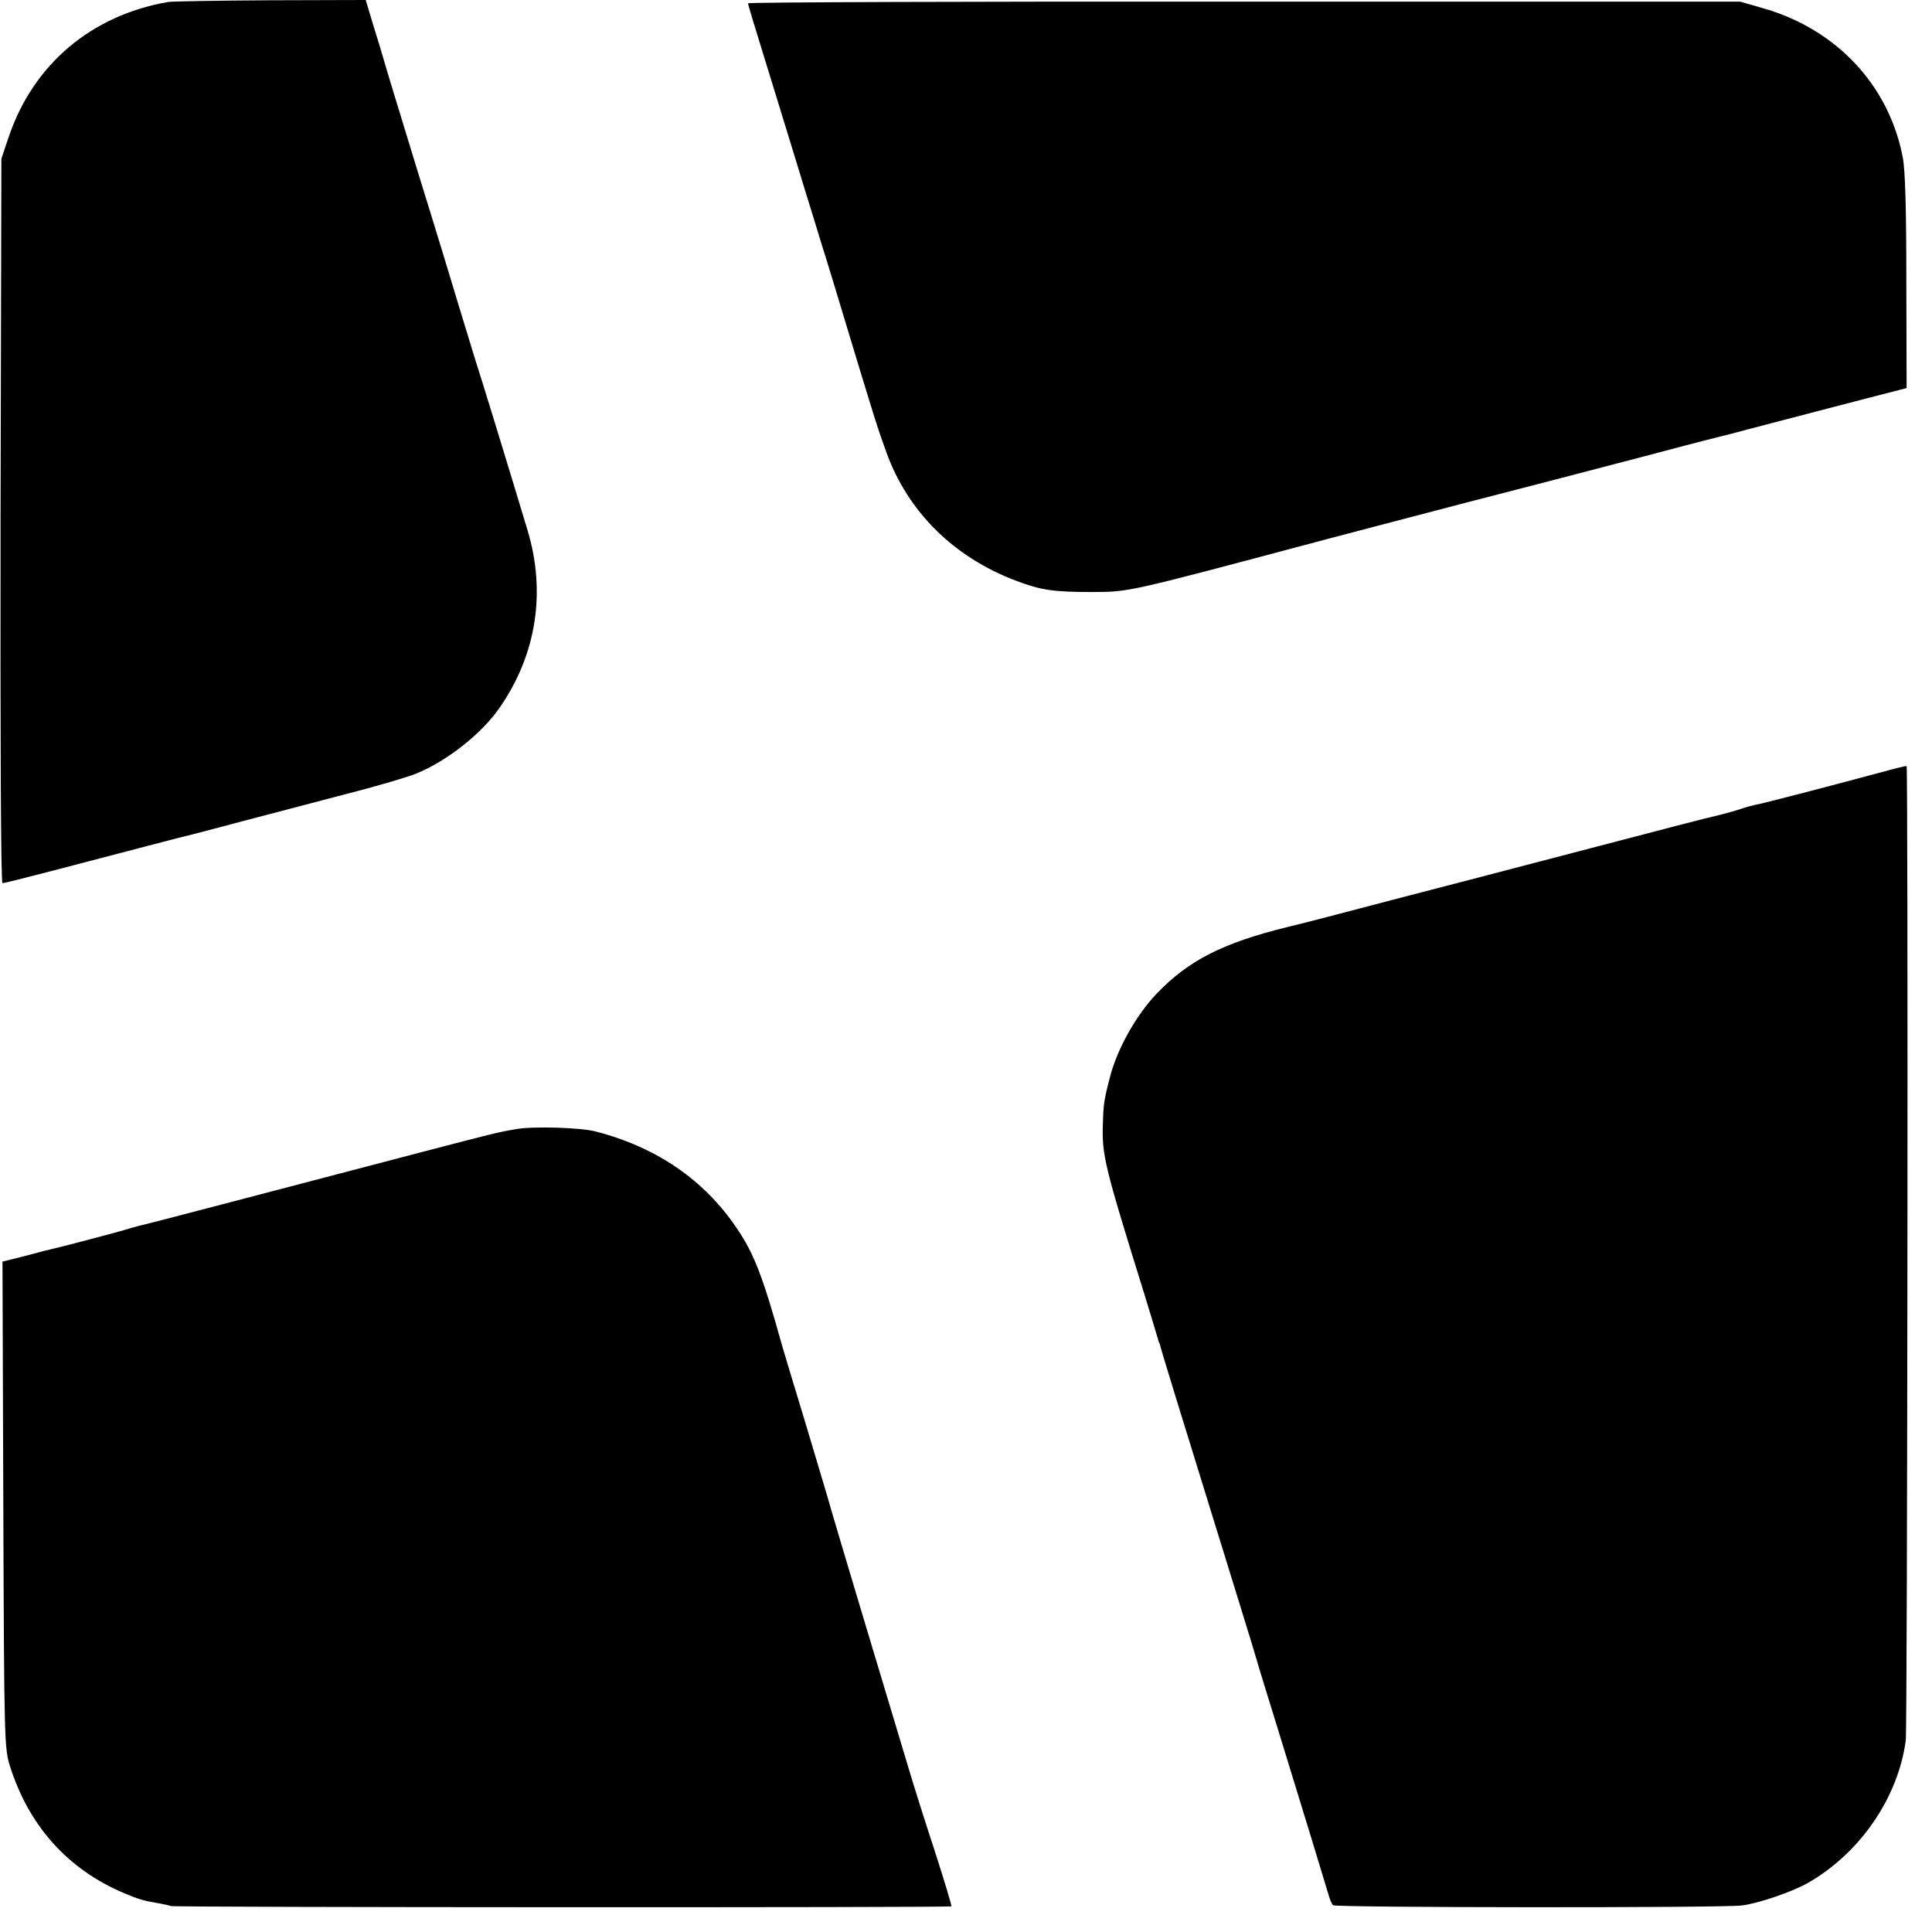<?xml version="1.0" standalone="no"?>
<!DOCTYPE svg PUBLIC "-//W3C//DTD SVG 20010904//EN"
 "http://www.w3.org/TR/2001/REC-SVG-20010904/DTD/svg10.dtd">
<svg version="1.0" xmlns="http://www.w3.org/2000/svg"
 width="700pt" height="700pt" viewBox="0 0 700 700"
 preserveAspectRatio="xMidYMid meet">
<g transform="translate(0,700) scale(0.1,-0.1)"
fill="#000000" stroke="none">
<path d="M610 6993 c-279 -48 -489 -226 -578 -488 l-27 -80 -3 -1312 c-1 -793
1 -1313 7 -1313 5 0 85 20 177 44 288 75 488 128 504 131 8 2 94 24 190 50 96
25 263 69 370 97 107 27 222 61 255 74 113 45 241 146 306 241 133 192 168
419 100 643 -67 223 -174 572 -187 610 -8 25 -32 106 -55 180 -22 74 -92 304
-156 510 -63 206 -119 389 -123 405 -5 17 -21 72 -37 122 l-28 93 -345 -1
c-190 -1 -356 -4 -370 -6z"/>
<path d="M2710 6988 c0 -3 23 -80 51 -170 74 -240 123 -400 159 -518 18 -58
45 -145 60 -195 16 -49 56 -182 90 -295 102 -337 110 -362 142 -450 78 -215
244 -379 469 -464 92 -35 137 -41 279 -41 134 1 117 -3 845 191 50 13 281 74
515 135 234 60 520 135 635 165 116 31 217 57 225 59 8 2 51 13 95 24 44 12
87 23 95 25 8 2 67 18 130 34 63 17 181 47 261 68 l147 38 -1 385 c0 266 -4
405 -13 451 -50 262 -242 466 -509 541 l-80 23 -1797 0 c-989 1 -1798 -2
-1798 -6z"/>
<path d="M6805 4199 c-186 -50 -420 -111 -445 -115 -14 -3 -36 -9 -50 -14 -14
-5 -52 -16 -85 -24 -59 -14 -114 -28 -660 -171 -154 -40 -370 -97 -480 -125
-110 -29 -234 -61 -275 -72 -41 -11 -109 -28 -150 -38 -230 -57 -354 -120
-469 -240 -75 -78 -145 -204 -170 -305 -21 -80 -23 -96 -25 -165 -4 -115 5
-152 149 -615 25 -82 48 -157 50 -165 2 -8 4 -15 5 -15 1 0 3 -7 5 -15 1 -8
78 -258 170 -555 92 -297 172 -556 177 -575 5 -19 39 -129 75 -245 103 -335
174 -567 185 -605 5 -19 13 -39 18 -43 8 -9 1408 -10 1480 -1 60 7 182 49 239
81 190 108 328 309 356 517 6 47 9 3526 3 3530 -2 2 -48 -10 -103 -25z"/>
<path d="M1870 2909 c-70 -12 -80 -15 -345 -84 -602 -158 -981 -257 -999 -261
-10 -2 -33 -8 -50 -13 -36 -12 -262 -71 -290 -77 -10 -2 -42 -10 -70 -18 -28
-7 -64 -17 -79 -20 l-28 -7 3 -882 c3 -869 4 -883 25 -949 69 -215 209 -371
412 -457 54 -23 73 -28 126 -37 17 -3 36 -7 44 -10 16 -5 2822 -6 2828 -1 2 2
-26 94 -61 203 -36 109 -76 237 -90 284 -73 241 -279 929 -286 955 -4 17 -45
152 -89 300 -45 149 -84 277 -86 285 -71 255 -103 339 -167 432 -117 173 -289
291 -508 348 -55 15 -229 20 -290 9z"/>
</g>
</svg>
